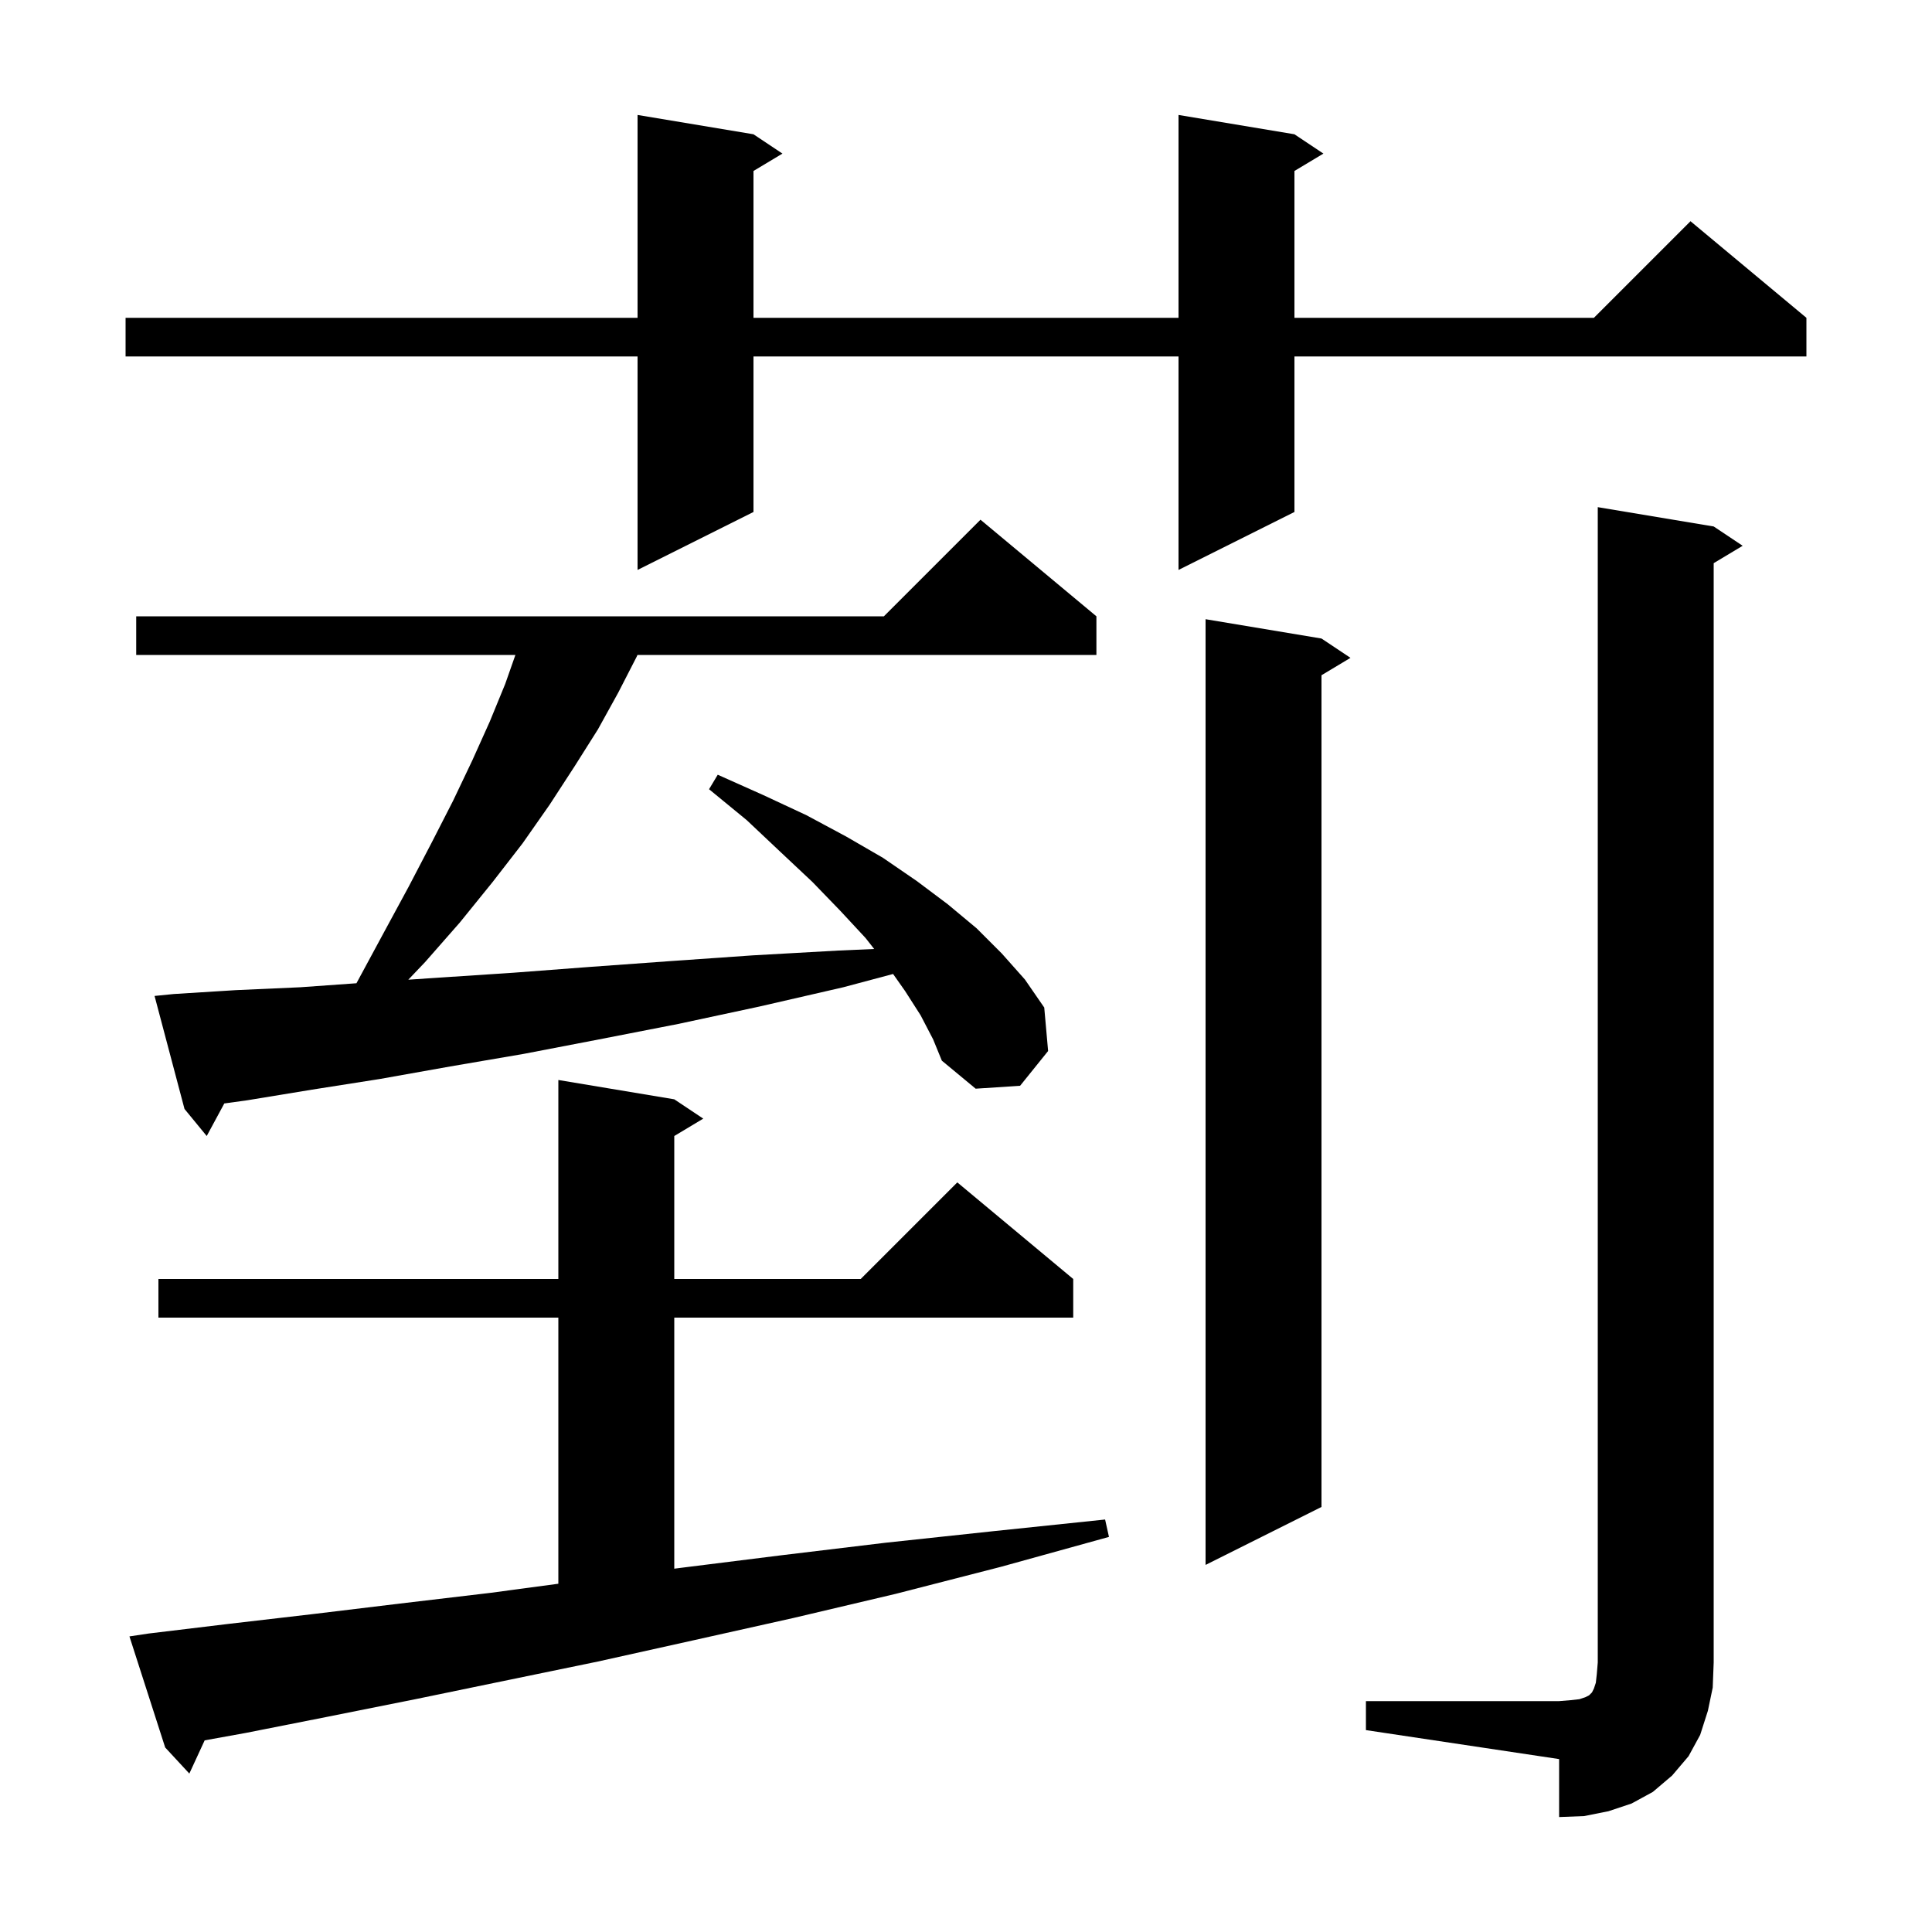 <svg xmlns="http://www.w3.org/2000/svg" xmlns:xlink="http://www.w3.org/1999/xlink" version="1.1" baseProfile="full" viewBox="0 0 200 200" width="200" height="200">
<g fill="black">
<path d="M 141.4 176.1 L 161.4 176.1 L 162.6 176.0 L 163.5 175.9 L 164.1 175.7 L 164.5 175.5 L 164.8 175.2 L 165.0 174.8 L 165.2 174.2 L 165.3 173.3 L 165.4 172.1 L 165.4 52.5 L 177.4 54.5 L 180.4 56.5 L 177.4 58.3 L 177.4 172.1 L 177.3 174.7 L 176.8 177.1 L 176.0 179.6 L 174.8 181.8 L 173.1 183.8 L 171.1 185.5 L 168.9 186.7 L 166.5 187.5 L 164.0 188.0 L 161.4 188.1 L 161.4 182.1 L 141.4 179.1 Z M 15.4 169.1 L 23.7 168.1 L 32.3 167.1 L 41.4 166.0 L 50.7 164.9 L 57.8 163.948 L 57.8 136.4 L 16.4 136.4 L 16.4 132.4 L 57.8 132.4 L 57.8 111.8 L 69.8 113.8 L 72.8 115.8 L 69.8 117.6 L 69.8 132.4 L 89.1 132.4 L 99.1 122.4 L 111.1 132.4 L 111.1 136.4 L 69.8 136.4 L 69.8 162.39 L 70.5 162.3 L 80.9 161.0 L 91.7 159.7 L 102.9 158.5 L 114.4 157.3 L 114.8 159.1 L 103.6 162.2 L 92.7 165.0 L 82.1 167.5 L 71.8 169.8 L 61.9 172.0 L 52.2 174.0 L 43.0 175.9 L 34.0 177.7 L 25.4 179.4 L 21.187 180.161 L 19.6 183.6 L 17.1 180.9 L 13.4 169.4 Z M 136.8 66.1 L 139.8 68.1 L 136.8 69.9 L 136.8 156.0 L 124.8 162.0 L 124.8 64.1 Z M 95.3 105.1 L 93.7 102.6 L 92.452 100.826 L 87.3 102.2 L 78.6 104.2 L 70.2 106.0 L 62.0 107.6 L 54.2 109.1 L 46.6 110.4 L 39.3 111.7 L 32.3 112.8 L 25.6 113.9 L 23.219 114.23 L 21.4 117.6 L 19.1 114.8 L 16.0 103.1 L 18.0 102.9 L 24.4 102.5 L 31.1 102.2 L 36.9 101.786 L 37.0 101.6 L 39.7 96.6 L 42.3 91.8 L 44.7 87.2 L 46.9 82.9 L 48.9 78.7 L 50.7 74.7 L 52.3 70.8 L 53.354 67.8 L 14.1 67.8 L 14.1 63.8 L 91.5 63.8 L 101.5 53.8 L 113.5 63.8 L 113.5 67.8 L 65.991 67.8 L 65.9 68.0 L 64.0 71.7 L 61.9 75.5 L 59.5 79.3 L 56.9 83.3 L 54.1 87.3 L 51.0 91.3 L 47.6 95.5 L 44.0 99.6 L 42.268 101.418 L 45.5 101.2 L 53.1 100.7 L 61.0 100.1 L 69.3 99.5 L 77.9 98.9 L 86.8 98.4 L 90.495 98.239 L 89.6 97.1 L 87.0 94.3 L 84.1 91.3 L 80.8 88.2 L 77.3 84.9 L 73.4 81.7 L 74.3 80.2 L 79.0 82.3 L 83.5 84.4 L 87.6 86.6 L 91.4 88.8 L 94.9 91.2 L 98.1 93.6 L 101.1 96.1 L 103.7 98.7 L 106.1 101.4 L 108.1 104.3 L 108.5 108.8 L 105.6 112.4 L 101.0 112.7 L 97.5 109.8 L 96.6 107.6 Z M 134.0 13.9 L 137.0 15.9 L 134.0 17.7 L 134.0 32.9 L 165.0 32.9 L 175.0 22.9 L 187.0 32.9 L 187.0 36.9 L 134.0 36.9 L 134.0 53.0 L 122.0 59.0 L 122.0 36.9 L 78.0 36.9 L 78.0 53.0 L 66.0 59.0 L 66.0 36.9 L 13.0 36.9 L 13.0 32.9 L 66.0 32.9 L 66.0 11.9 L 78.0 13.9 L 81.0 15.9 L 78.0 17.7 L 78.0 32.9 L 122.0 32.9 L 122.0 11.9 Z " />
</g>
</svg>

